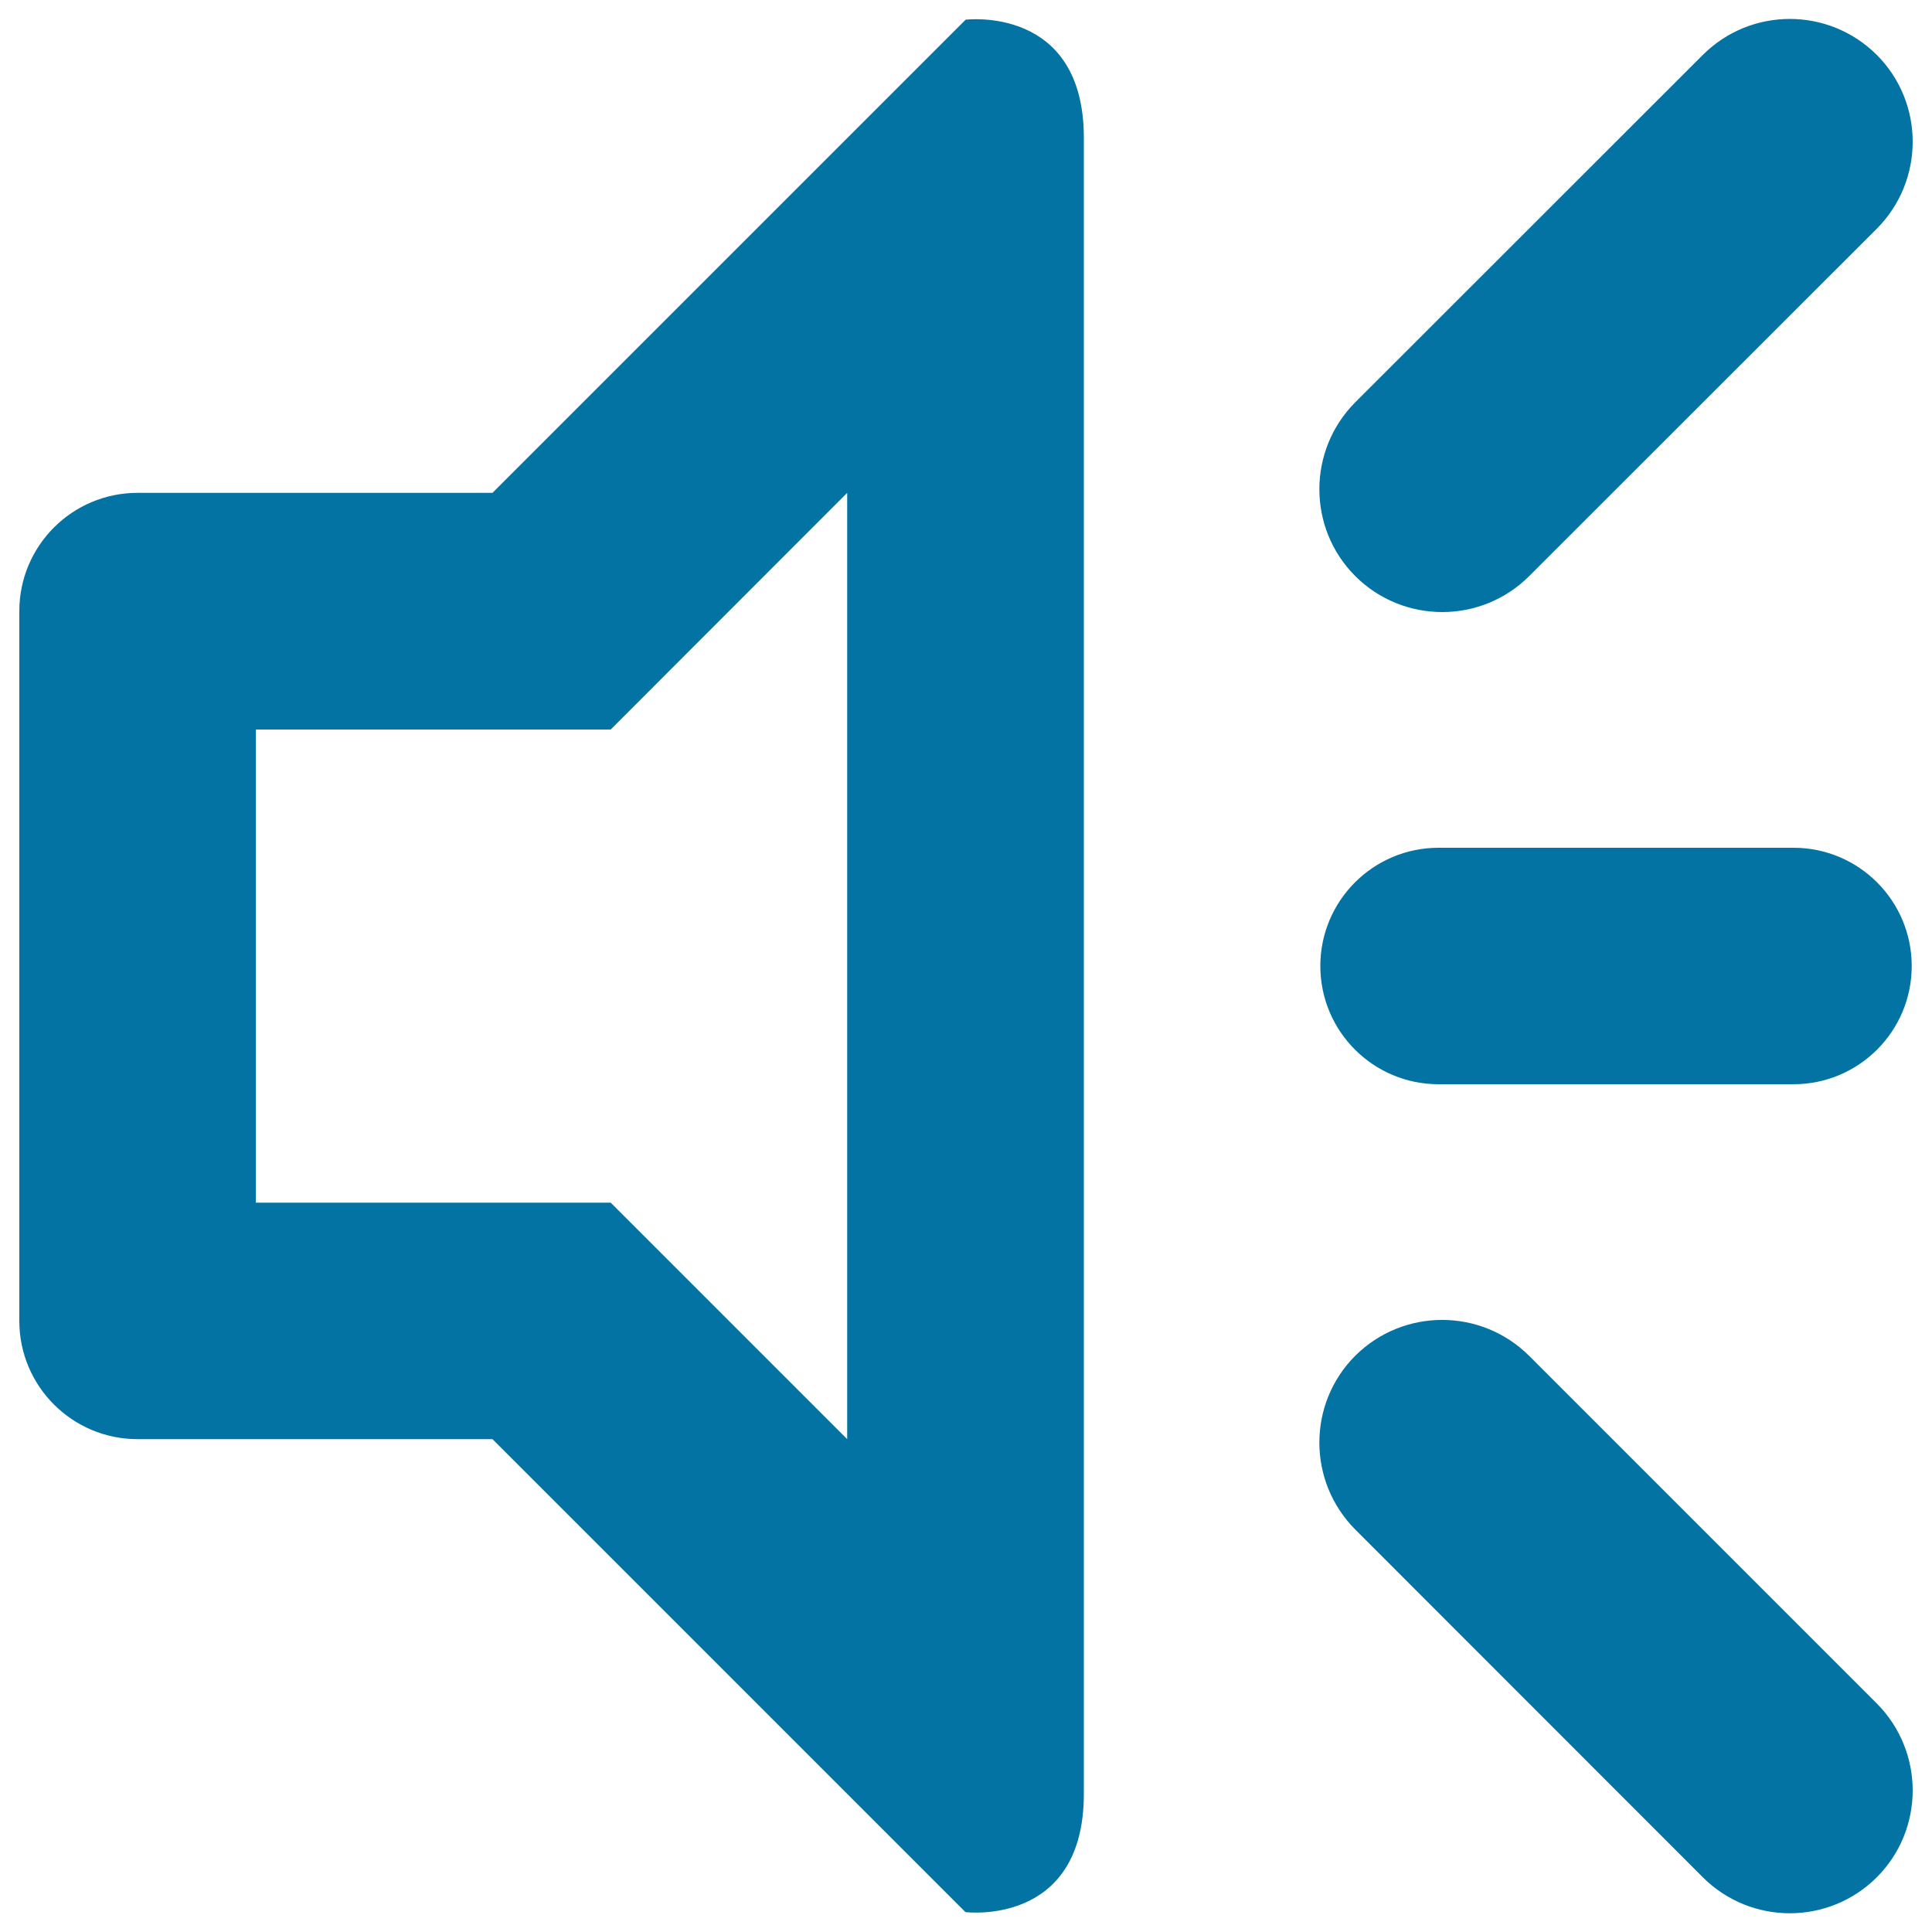 <svg xmlns="http://www.w3.org/2000/svg" viewBox="0 0 1000 1000" style="fill:#0273a2">
<title>Sound SVG icon</title>
<path d="M791.5,298.2c-24.9,24.8-65.1,24.8-90,0c-24.8-24.8-24.8-65.1,0-90L881.4,28.4c24.9-24.8,65.1-24.8,90,0c24.8,24.8,24.8,65.1,0,90L791.5,298.2z M499.7,989.7L254.9,744.9H71.2c-33.8,0-61.2-27.4-61.2-61.2V316.3c0-33.8,27.4-61.2,61.2-61.2h183.7L499.8,10.2c0,0,61.2-7.7,61.2,61.2c0,366.2,0,917.2,0,857.1C561,997.4,499.8,989.7,499.7,989.7L499.7,989.7z M438.5,255.1L316.1,377.6H132.4v244.9h183.7l122.4,122.4V255.1L438.5,255.1z M744.6,561.2c-33.8,0-61.2-27.4-61.2-61.2s27.4-61.2,61.2-61.2h183.7c33.8,0,61.2,27.4,61.2,61.2s-27.4,61.2-61.2,61.2H744.6z M791.5,701.8l179.9,179.9c24.8,24.9,24.8,65.2,0,90c-24.9,24.8-65.1,24.8-90,0L701.5,791.7c-24.8-24.9-24.8-65.2,0-90C726.4,677,766.6,677,791.5,701.8z"/>
</svg>